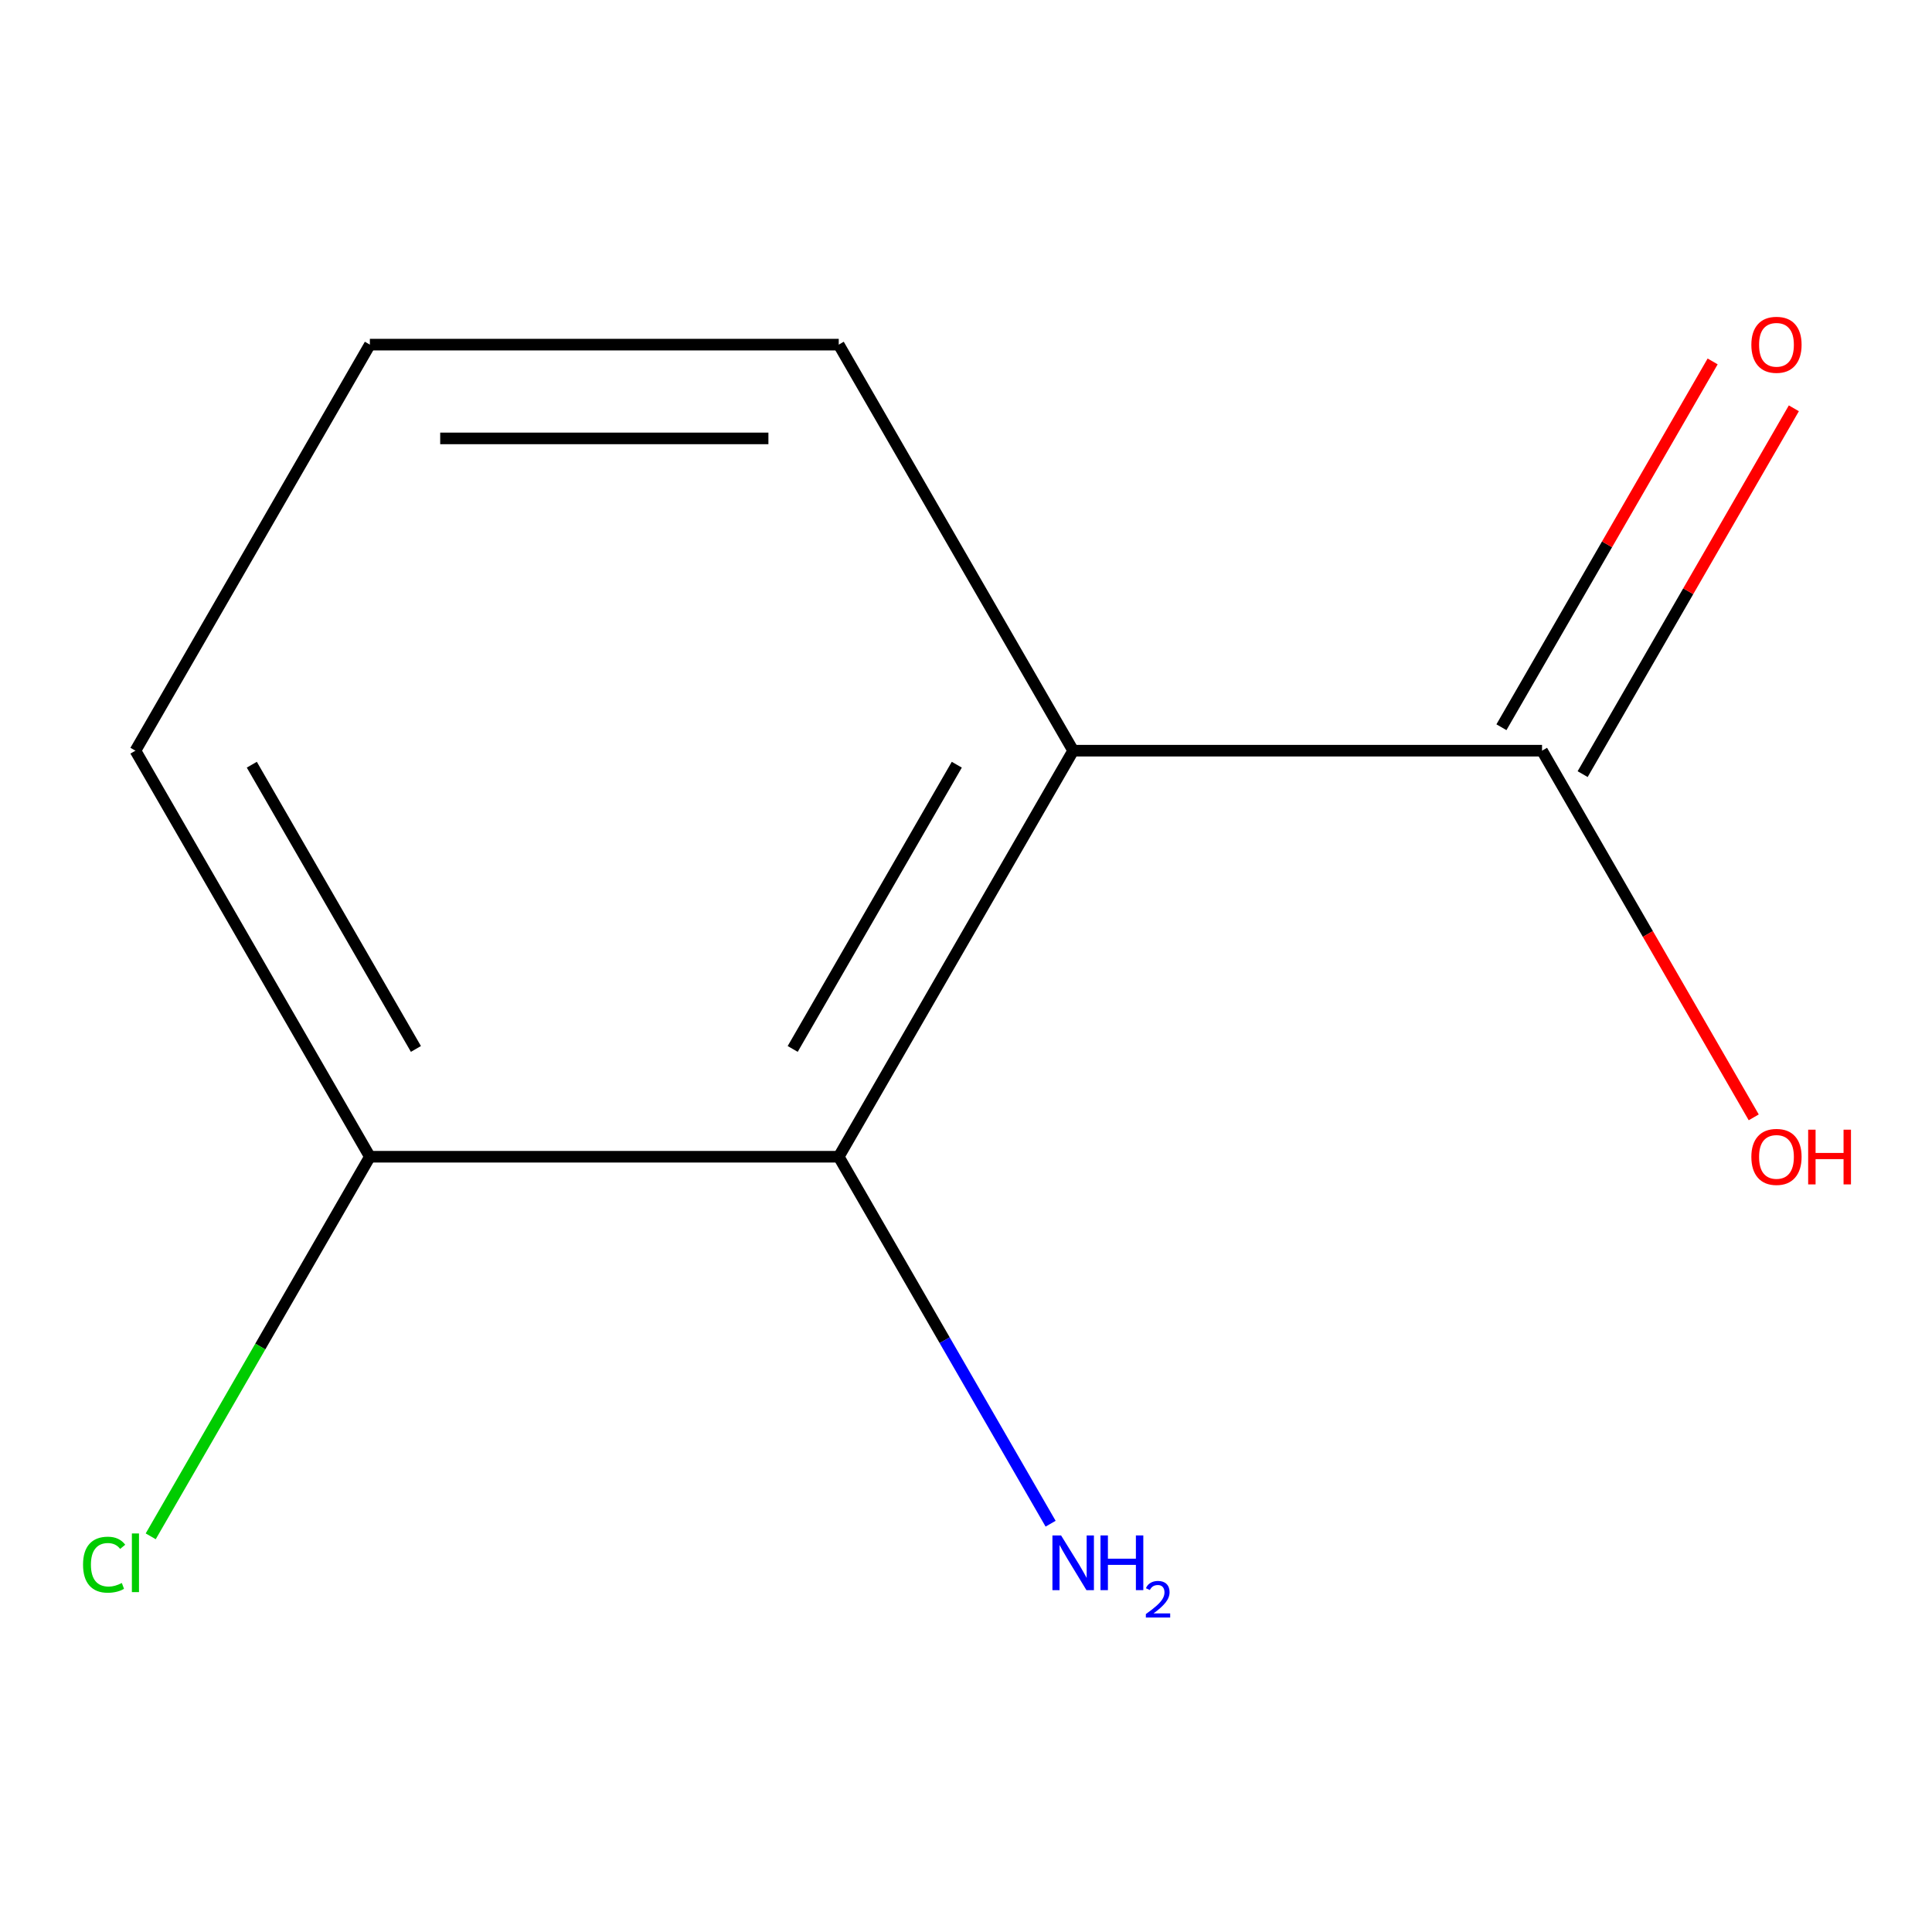 <?xml version='1.0' encoding='iso-8859-1'?>
<svg version='1.1' baseProfile='full'
              xmlns='http://www.w3.org/2000/svg'
                      xmlns:rdkit='http://www.rdkit.org/xml'
                      xmlns:xlink='http://www.w3.org/1999/xlink'
                  xml:space='preserve'
width='1000px' height='1000px' viewBox='0 0 1000 1000'>
<!-- END OF HEADER -->
<rect style='opacity:1.0;fill:#FFFFFF;stroke:none' width='1000' height='1000' x='0' y='0'> </rect>
<path class='bond-0' d='M 555.473,388.552 L 434.13,598.724' style='fill:none;fill-rule:evenodd;stroke:#000000;stroke-width:6px;stroke-linecap:butt;stroke-linejoin:miter;stroke-opacity:1' />
<path class='bond-0' d='M 495.237,395.81 L 410.297,542.93' style='fill:none;fill-rule:evenodd;stroke:#000000;stroke-width:6px;stroke-linecap:butt;stroke-linejoin:miter;stroke-opacity:1' />
<path class='bond-1' d='M 555.473,388.552 L 798.158,388.552' style='fill:none;fill-rule:evenodd;stroke:#000000;stroke-width:6px;stroke-linecap:butt;stroke-linejoin:miter;stroke-opacity:1' />
<path class='bond-6' d='M 555.473,388.552 L 434.13,178.381' style='fill:none;fill-rule:evenodd;stroke:#000000;stroke-width:6px;stroke-linecap:butt;stroke-linejoin:miter;stroke-opacity:1' />
<path class='bond-2' d='M 434.13,598.724 L 191.445,598.724' style='fill:none;fill-rule:evenodd;stroke:#000000;stroke-width:6px;stroke-linecap:butt;stroke-linejoin:miter;stroke-opacity:1' />
<path class='bond-4' d='M 434.13,598.724 L 488.962,693.696' style='fill:none;fill-rule:evenodd;stroke:#000000;stroke-width:6px;stroke-linecap:butt;stroke-linejoin:miter;stroke-opacity:1' />
<path class='bond-4' d='M 488.962,693.696 L 543.794,788.668' style='fill:none;fill-rule:evenodd;stroke:#0000FF;stroke-width:6px;stroke-linecap:butt;stroke-linejoin:miter;stroke-opacity:1' />
<path class='bond-3' d='M 819.175,400.687 L 873.834,306.014' style='fill:none;fill-rule:evenodd;stroke:#000000;stroke-width:6px;stroke-linecap:butt;stroke-linejoin:miter;stroke-opacity:1' />
<path class='bond-3' d='M 873.834,306.014 L 928.493,211.342' style='fill:none;fill-rule:evenodd;stroke:#FF0000;stroke-width:6px;stroke-linecap:butt;stroke-linejoin:miter;stroke-opacity:1' />
<path class='bond-3' d='M 777.141,376.418 L 831.8,281.746' style='fill:none;fill-rule:evenodd;stroke:#000000;stroke-width:6px;stroke-linecap:butt;stroke-linejoin:miter;stroke-opacity:1' />
<path class='bond-3' d='M 831.8,281.746 L 886.459,187.074' style='fill:none;fill-rule:evenodd;stroke:#FF0000;stroke-width:6px;stroke-linecap:butt;stroke-linejoin:miter;stroke-opacity:1' />
<path class='bond-5' d='M 798.158,388.552 L 852.944,483.444' style='fill:none;fill-rule:evenodd;stroke:#000000;stroke-width:6px;stroke-linecap:butt;stroke-linejoin:miter;stroke-opacity:1' />
<path class='bond-5' d='M 852.944,483.444 L 907.73,578.337' style='fill:none;fill-rule:evenodd;stroke:#FF0000;stroke-width:6px;stroke-linecap:butt;stroke-linejoin:miter;stroke-opacity:1' />
<path class='bond-7' d='M 191.445,598.724 L 134.727,696.962' style='fill:none;fill-rule:evenodd;stroke:#000000;stroke-width:6px;stroke-linecap:butt;stroke-linejoin:miter;stroke-opacity:1' />
<path class='bond-7' d='M 134.727,696.962 L 78.01,795.2' style='fill:none;fill-rule:evenodd;stroke:#00CC00;stroke-width:6px;stroke-linecap:butt;stroke-linejoin:miter;stroke-opacity:1' />
<path class='bond-10' d='M 191.445,598.724 L 70.103,388.552' style='fill:none;fill-rule:evenodd;stroke:#000000;stroke-width:6px;stroke-linecap:butt;stroke-linejoin:miter;stroke-opacity:1' />
<path class='bond-10' d='M 215.278,542.93 L 130.338,395.81' style='fill:none;fill-rule:evenodd;stroke:#000000;stroke-width:6px;stroke-linecap:butt;stroke-linejoin:miter;stroke-opacity:1' />
<path class='bond-8' d='M 434.13,178.381 L 191.445,178.381' style='fill:none;fill-rule:evenodd;stroke:#000000;stroke-width:6px;stroke-linecap:butt;stroke-linejoin:miter;stroke-opacity:1' />
<path class='bond-8' d='M 397.727,226.918 L 227.848,226.918' style='fill:none;fill-rule:evenodd;stroke:#000000;stroke-width:6px;stroke-linecap:butt;stroke-linejoin:miter;stroke-opacity:1' />
<path class='bond-9' d='M 191.445,178.381 L 70.103,388.552' style='fill:none;fill-rule:evenodd;stroke:#000000;stroke-width:6px;stroke-linecap:butt;stroke-linejoin:miter;stroke-opacity:1' />
<path  class='atom-4' d='M 906.5 178.461
Q 906.5 171.661, 909.86 167.861
Q 913.22 164.061, 919.5 164.061
Q 925.78 164.061, 929.14 167.861
Q 932.5 171.661, 932.5 178.461
Q 932.5 185.341, 929.1 189.261
Q 925.7 193.141, 919.5 193.141
Q 913.26 193.141, 909.86 189.261
Q 906.5 185.381, 906.5 178.461
M 919.5 189.941
Q 923.82 189.941, 926.14 187.061
Q 928.5 184.141, 928.5 178.461
Q 928.5 172.901, 926.14 170.101
Q 923.82 167.261, 919.5 167.261
Q 915.18 167.261, 912.82 170.061
Q 910.5 172.861, 910.5 178.461
Q 910.5 184.181, 912.82 187.061
Q 915.18 189.941, 919.5 189.941
' fill='#FF0000'/>
<path  class='atom-5' d='M 549.213 794.735
L 558.493 809.735
Q 559.413 811.215, 560.893 813.895
Q 562.373 816.575, 562.453 816.735
L 562.453 794.735
L 566.213 794.735
L 566.213 823.055
L 562.333 823.055
L 552.373 806.655
Q 551.213 804.735, 549.973 802.535
Q 548.773 800.335, 548.413 799.655
L 548.413 823.055
L 544.733 823.055
L 544.733 794.735
L 549.213 794.735
' fill='#0000FF'/>
<path  class='atom-5' d='M 569.613 794.735
L 573.453 794.735
L 573.453 806.775
L 587.933 806.775
L 587.933 794.735
L 591.773 794.735
L 591.773 823.055
L 587.933 823.055
L 587.933 809.975
L 573.453 809.975
L 573.453 823.055
L 569.613 823.055
L 569.613 794.735
' fill='#0000FF'/>
<path  class='atom-5' d='M 593.145 822.062
Q 593.832 820.293, 595.469 819.316
Q 597.105 818.313, 599.376 818.313
Q 602.201 818.313, 603.785 819.844
Q 605.369 821.375, 605.369 824.094
Q 605.369 826.866, 603.309 829.454
Q 601.277 832.041, 597.053 835.103
L 605.685 835.103
L 605.685 837.215
L 593.093 837.215
L 593.093 835.446
Q 596.577 832.965, 598.637 831.117
Q 600.722 829.269, 601.725 827.606
Q 602.729 825.942, 602.729 824.226
Q 602.729 822.431, 601.831 821.428
Q 600.933 820.425, 599.376 820.425
Q 597.871 820.425, 596.868 821.032
Q 595.865 821.639, 595.152 822.986
L 593.145 822.062
' fill='#0000FF'/>
<path  class='atom-6' d='M 906.5 598.804
Q 906.5 592.004, 909.86 588.204
Q 913.22 584.404, 919.5 584.404
Q 925.78 584.404, 929.14 588.204
Q 932.5 592.004, 932.5 598.804
Q 932.5 605.684, 929.1 609.604
Q 925.7 613.484, 919.5 613.484
Q 913.26 613.484, 909.86 609.604
Q 906.5 605.724, 906.5 598.804
M 919.5 610.284
Q 923.82 610.284, 926.14 607.404
Q 928.5 604.484, 928.5 598.804
Q 928.5 593.244, 926.14 590.444
Q 923.82 587.604, 919.5 587.604
Q 915.18 587.604, 912.82 590.404
Q 910.5 593.204, 910.5 598.804
Q 910.5 604.524, 912.82 607.404
Q 915.18 610.284, 919.5 610.284
' fill='#FF0000'/>
<path  class='atom-6' d='M 935.9 584.724
L 939.74 584.724
L 939.74 596.764
L 954.22 596.764
L 954.22 584.724
L 958.06 584.724
L 958.06 613.044
L 954.22 613.044
L 954.22 599.964
L 939.74 599.964
L 939.74 613.044
L 935.9 613.044
L 935.9 584.724
' fill='#FF0000'/>
<path  class='atom-8' d='M 42.983 809.875
Q 42.983 802.835, 46.263 799.155
Q 49.583 795.435, 55.863 795.435
Q 61.703 795.435, 64.823 799.555
L 62.183 801.715
Q 59.903 798.715, 55.863 798.715
Q 51.583 798.715, 49.303 801.595
Q 47.063 804.435, 47.063 809.875
Q 47.063 815.475, 49.383 818.355
Q 51.743 821.235, 56.303 821.235
Q 59.423 821.235, 63.063 819.355
L 64.183 822.355
Q 62.703 823.315, 60.463 823.875
Q 58.223 824.435, 55.743 824.435
Q 49.583 824.435, 46.263 820.675
Q 42.983 816.915, 42.983 809.875
' fill='#00CC00'/>
<path  class='atom-8' d='M 68.263 793.715
L 71.943 793.715
L 71.943 824.075
L 68.263 824.075
L 68.263 793.715
' fill='#00CC00'/>
</svg>
